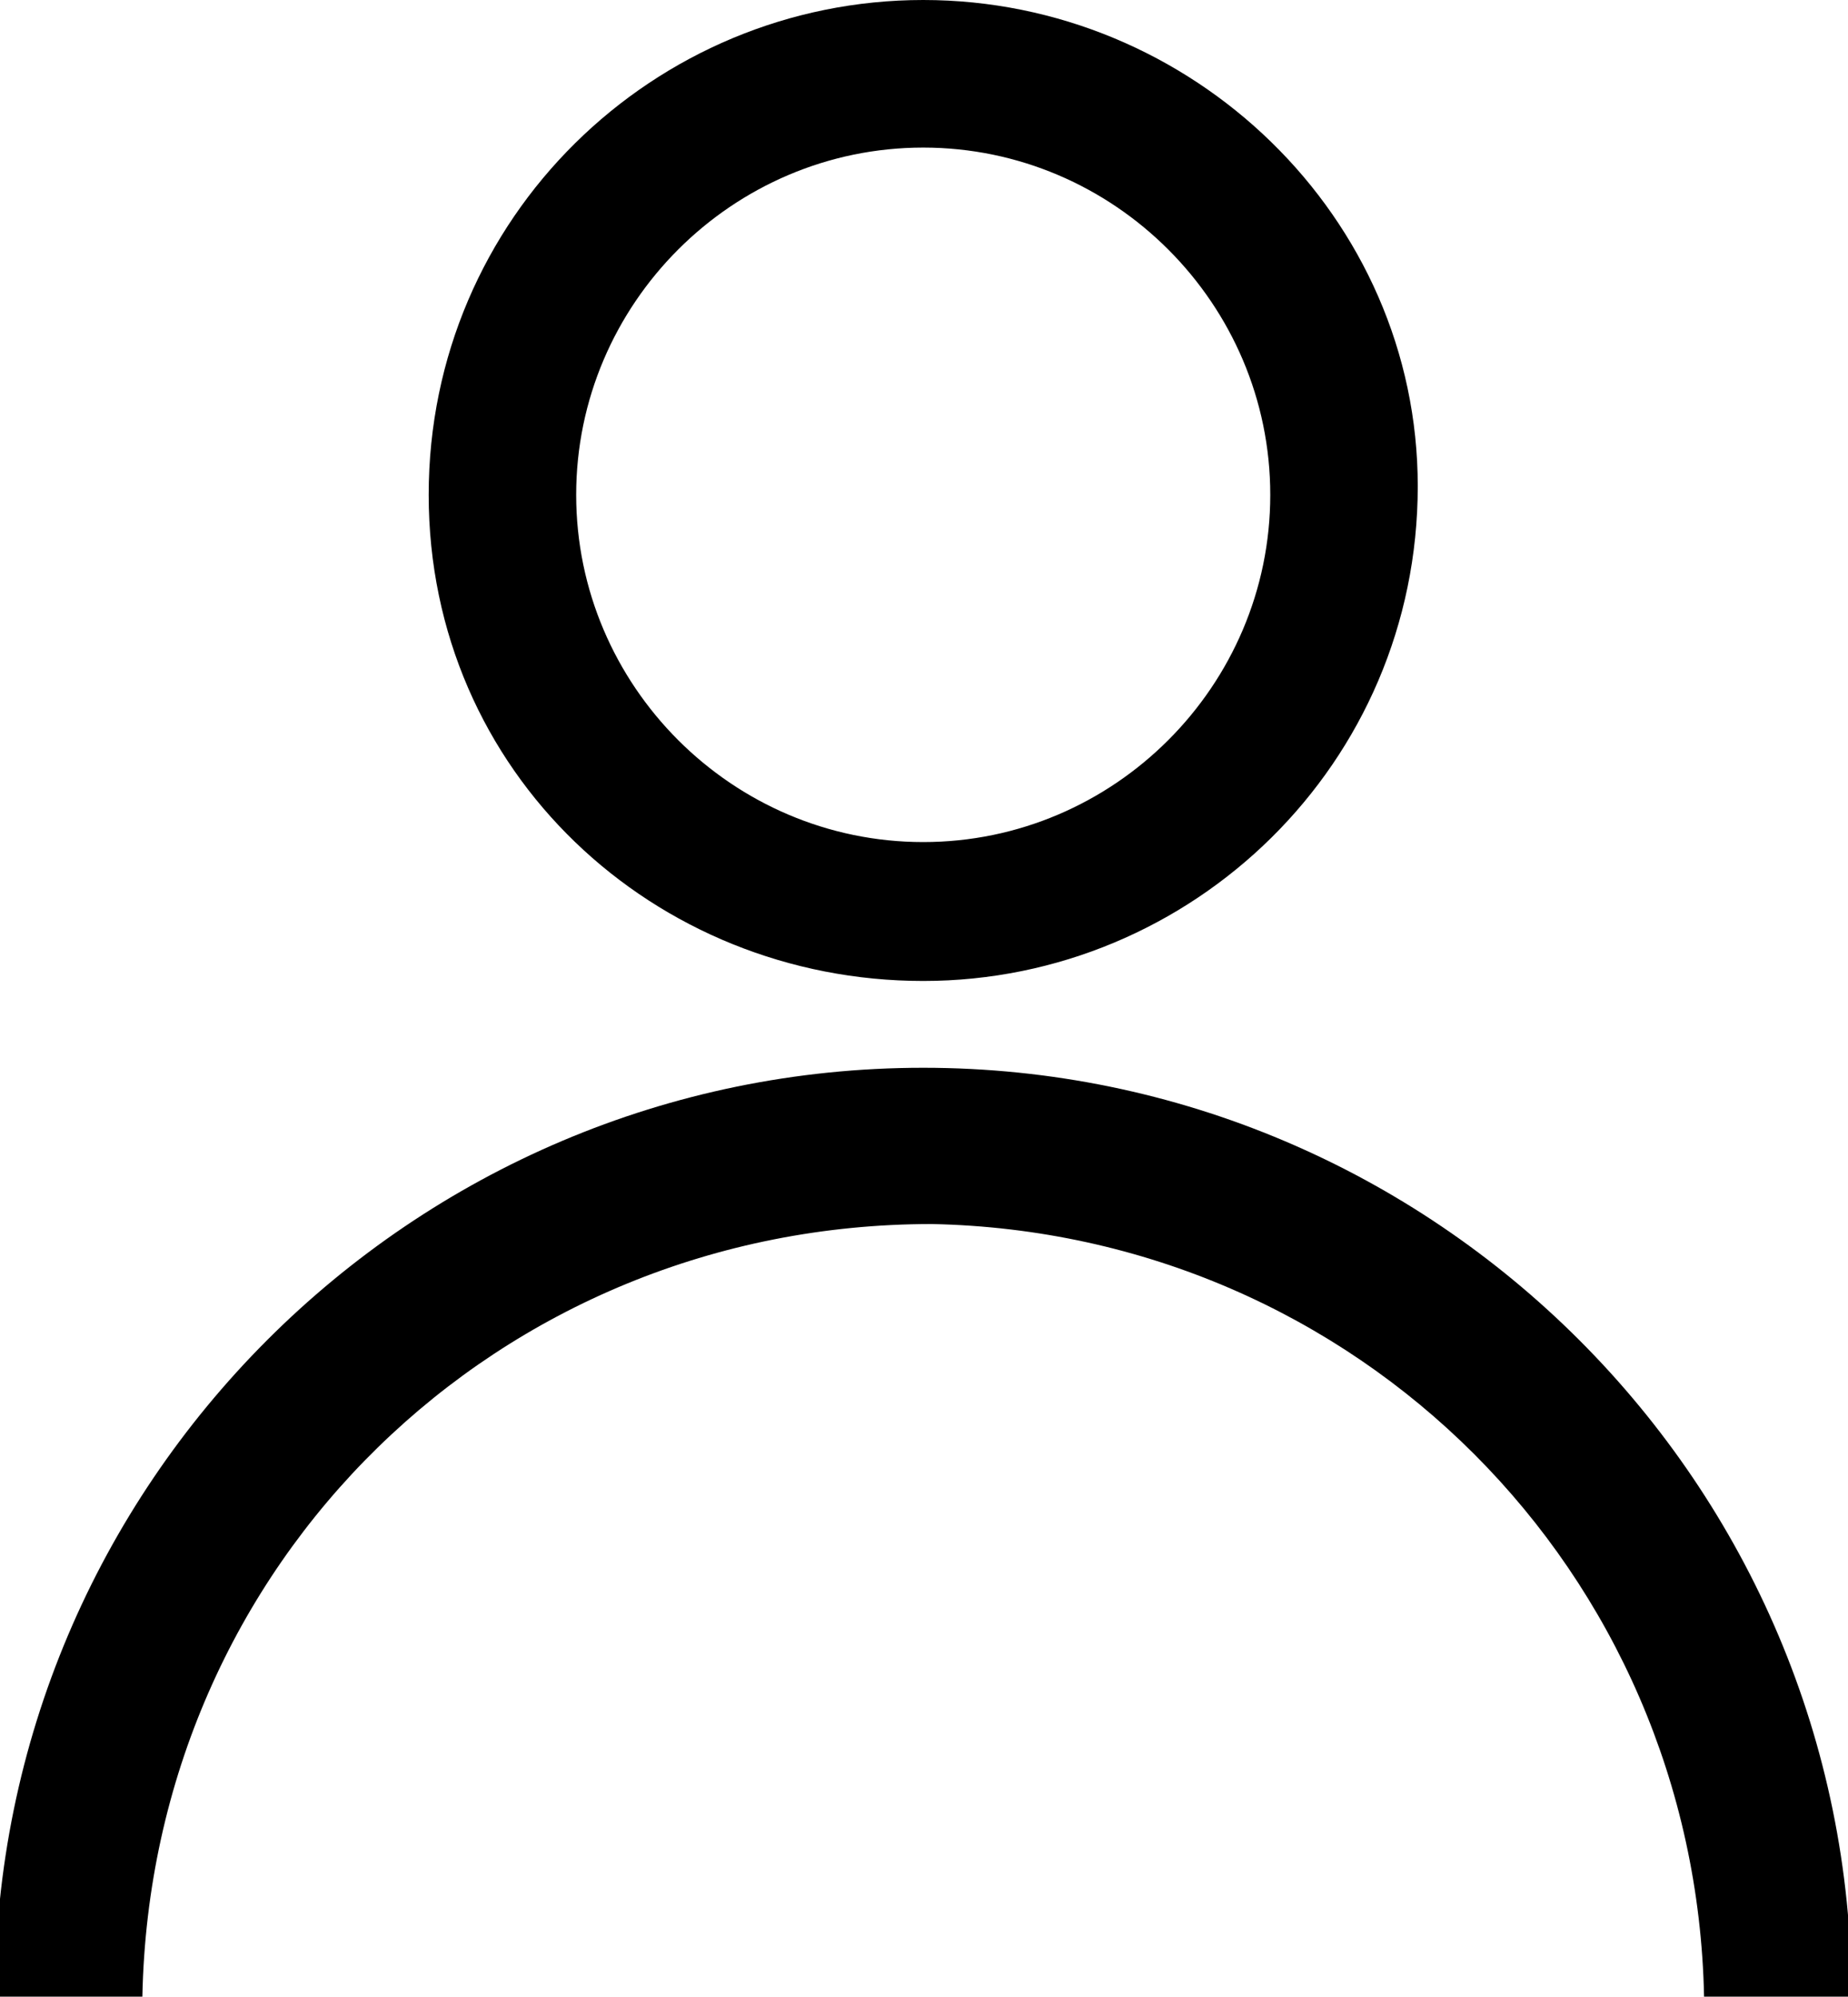 <svg version="1.1" id="Слой_1" xmlns="http://www.w3.org/2000/svg" x="0" y="0" viewBox="0 0 21.3 23" xml:space="preserve"><g id="ic_user" transform="translate(-18.659)"><path id="Path_6298" d="M29.3 11.3c3.1 0 5.7-2.5 5.7-5.7C35 2.5 32.4 0 29.3 0s-5.7 2.5-5.7 5.7 2.6 5.6 5.7 5.6zm0-9.6c2.2 0 4 1.8 4 4s-1.8 4-4 4-4-1.8-4-4 1.8-4 4-4z"/><path id="Path_6299" d="M20.3 23c.1-5 4.1-8.9 9.1-8.9 4.9.1 8.8 4 8.9 8.9H40c0-5.9-4.8-10.7-10.7-10.7-5.9 0-10.7 4.8-10.7 10.7h1.7z"/></g></svg>